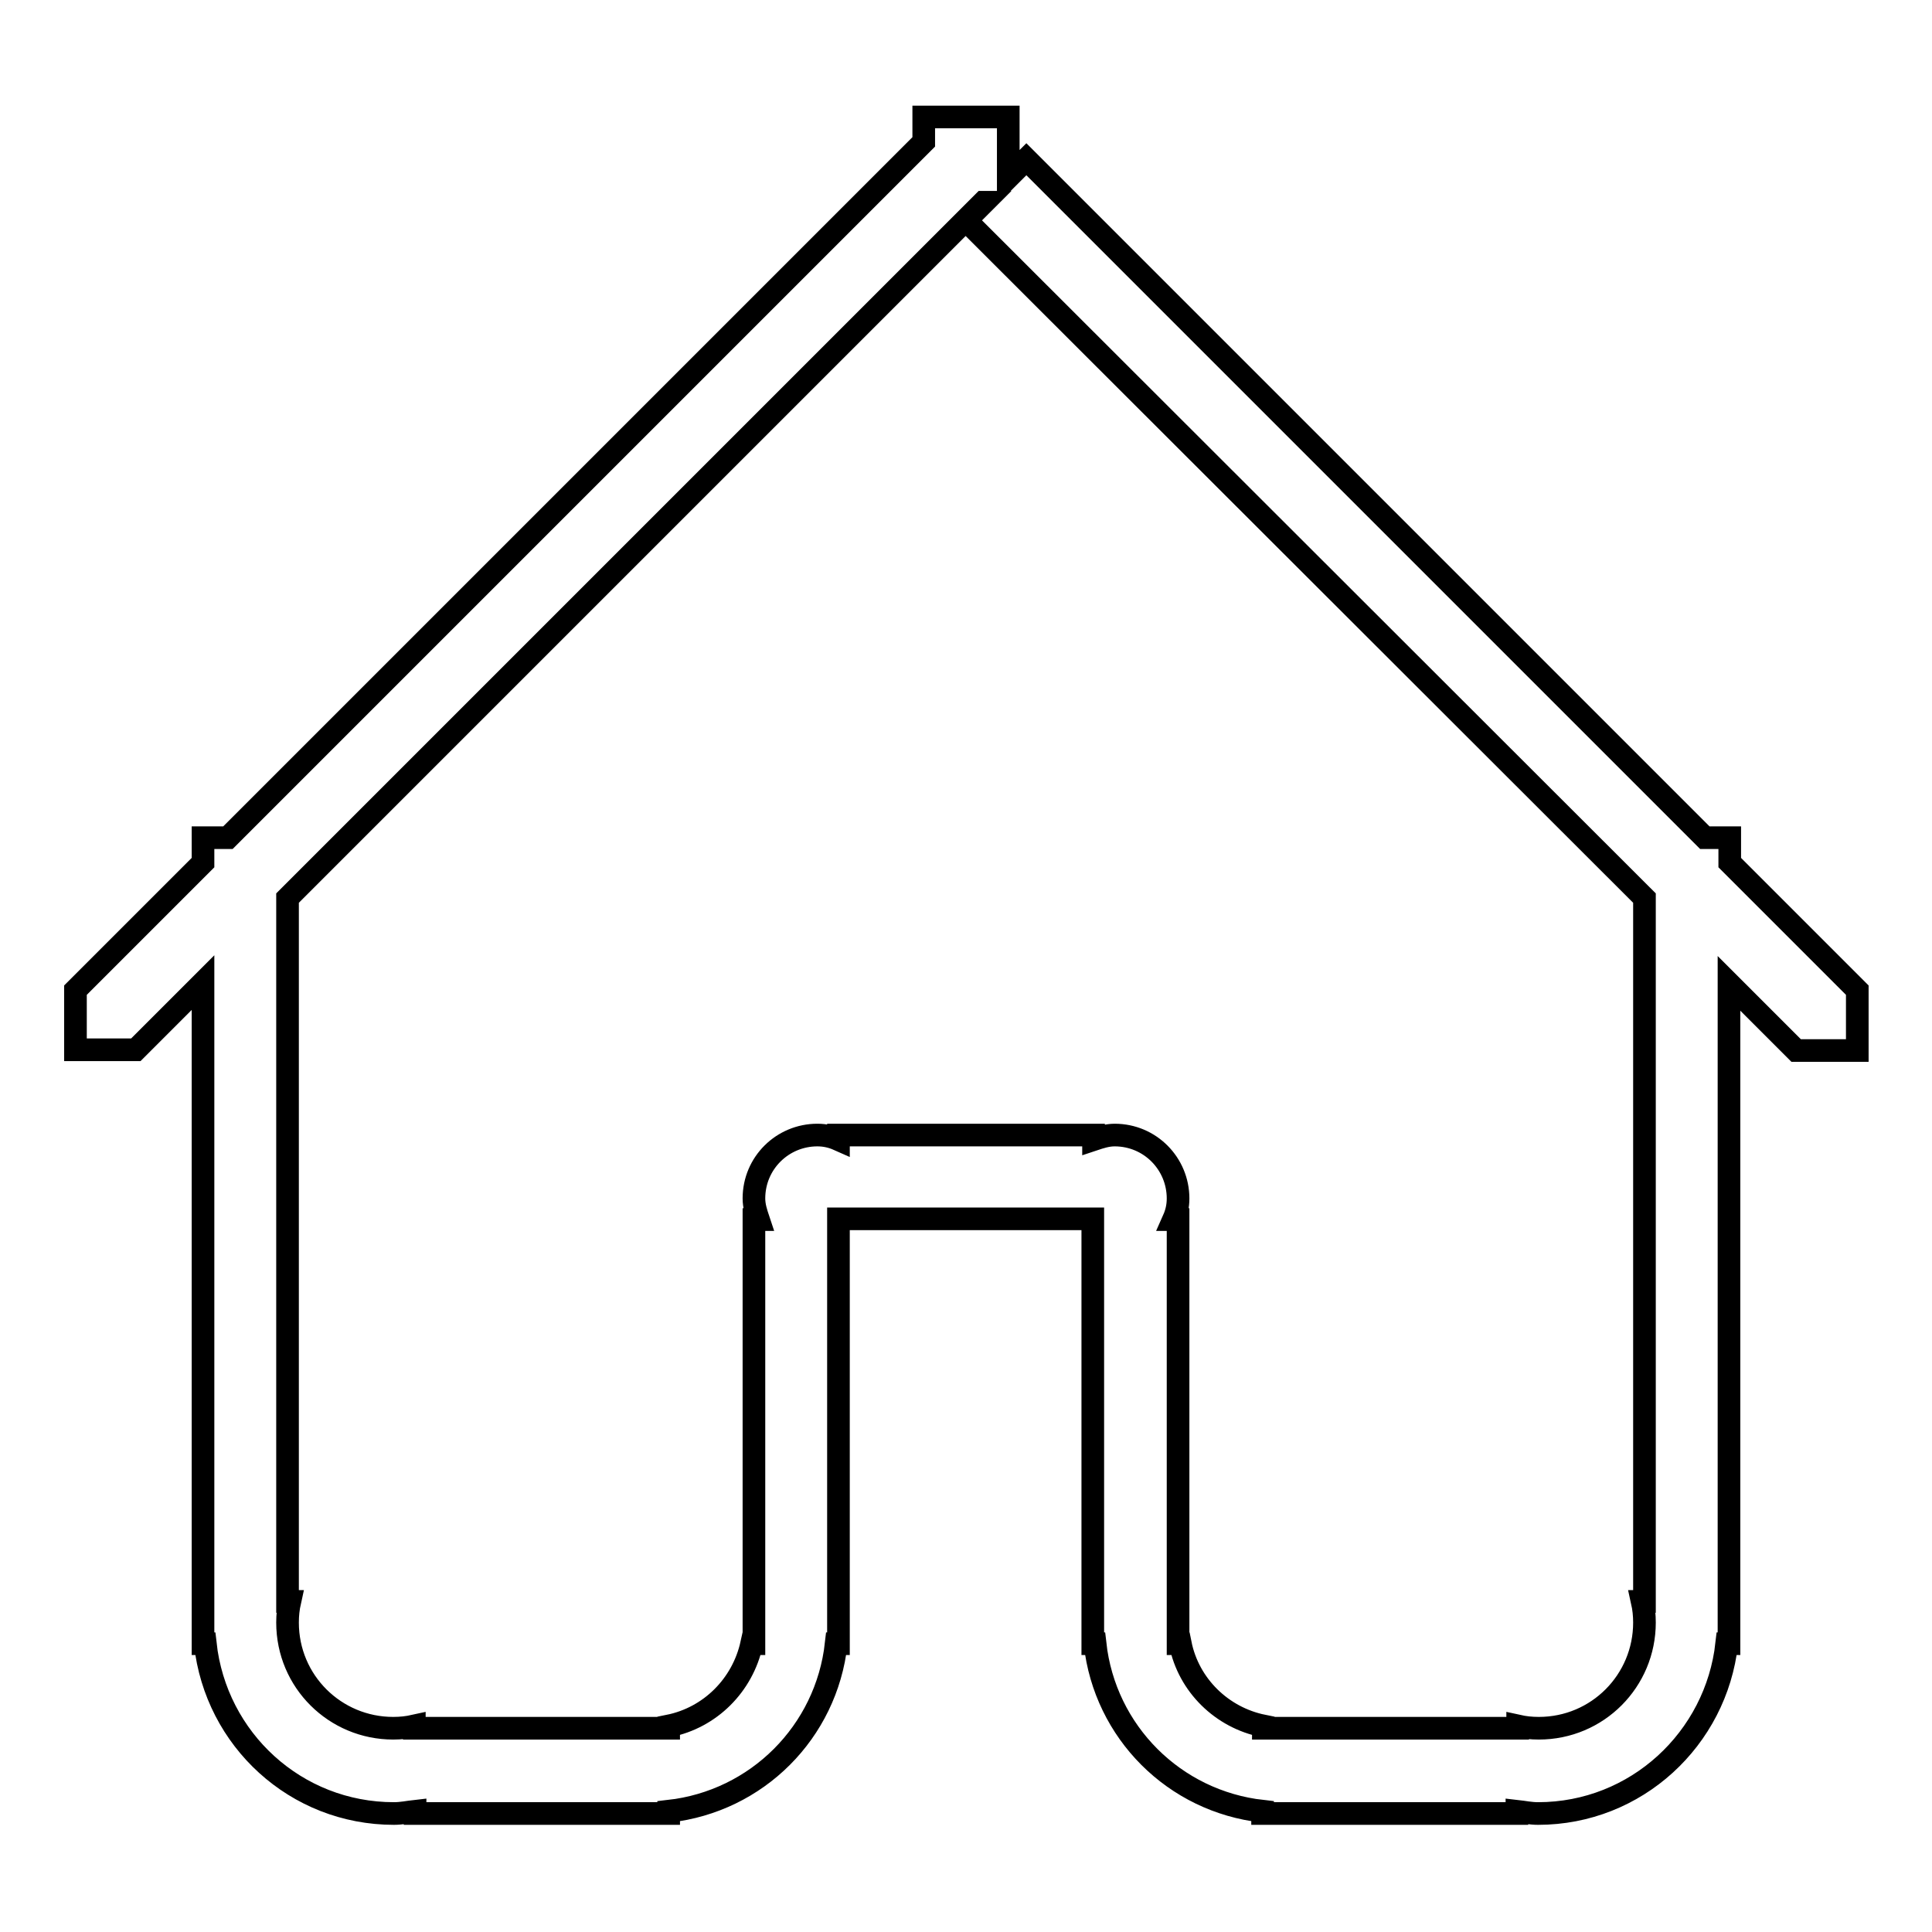 <?xml version="1.0" encoding="utf-8"?>
<!-- Svg Vector Icons : http://www.onlinewebfonts.com/icon -->
<!DOCTYPE svg PUBLIC "-//W3C//DTD SVG 1.1//EN" "http://www.w3.org/Graphics/SVG/1.1/DTD/svg11.dtd">
<svg version="1.1" xmlns="http://www.w3.org/2000/svg" xmlns:xlink="http://www.w3.org/1999/xlink" x="0px" y="0px" viewBox="0 0 256 256" enable-background="new 0 0 256 256" xml:space="preserve">
<g> <path stroke-width="3" fill-opacity="0" stroke="#000000"  d="M246,139.2h-8l-8.9-8.9v87.5h-0.3c-1.4,12.6-12,22.5-25,22.5c-1,0-1.9-0.2-2.8-0.3v0.3h-33.7v-0.3 c-11.7-1.3-20.9-10.5-22.2-22.2h-0.3v-22.5v-28.7v-5.1h-5.1h-6.2H128h-5.6h-6.2h-5.1v5.1v28.7v22.5h-0.3 c-1.3,11.7-10.5,20.9-22.2,22.2v0.3H55v-0.3c-0.9,0.1-1.8,0.3-2.8,0.3c-13,0-23.6-9.8-25-22.5h-0.3v-87.6l-8.9,8.9H10v-7.9 l16.9-16.9v-3.3h3.3l92.2-92.2v-3.3h11.2v8l2.4-2.4l89.9,89.9h3.3v3.3l16.9,16.9V139.2z M128,29.2l2.4-2.4h-0.1l-92.2,92.2v75v18.2 h0.3c-0.2,0.9-0.3,1.8-0.3,2.8c0,7.8,6.3,14,14,14c1,0,1.9-0.1,2.8-0.3v0.3h9.9h23.8v-0.3c5.5-1.1,9.8-5.4,11-10.9h0.3v-23.8v-32.4 h0.6c-0.3-0.9-0.6-1.8-0.6-2.8c0-4.7,3.8-8.4,8.4-8.4c1,0,1.9,0.2,2.8,0.6v-0.6H128h16.9v0.6c0.9-0.3,1.8-0.6,2.8-0.6 c4.7,0,8.4,3.8,8.4,8.4c0,1-0.2,1.9-0.6,2.8h0.6v32.4v23.8h0.3c1.1,5.5,5.5,9.8,11,10.9v0.3h23.8h9.9v-0.3c0.9,0.2,1.8,0.3,2.8,0.3 c7.8,0,14-6.3,14-14c0-1-0.1-1.9-0.3-2.8h0.3v-18.2v-75L128,29.2z"/></g>
</svg>